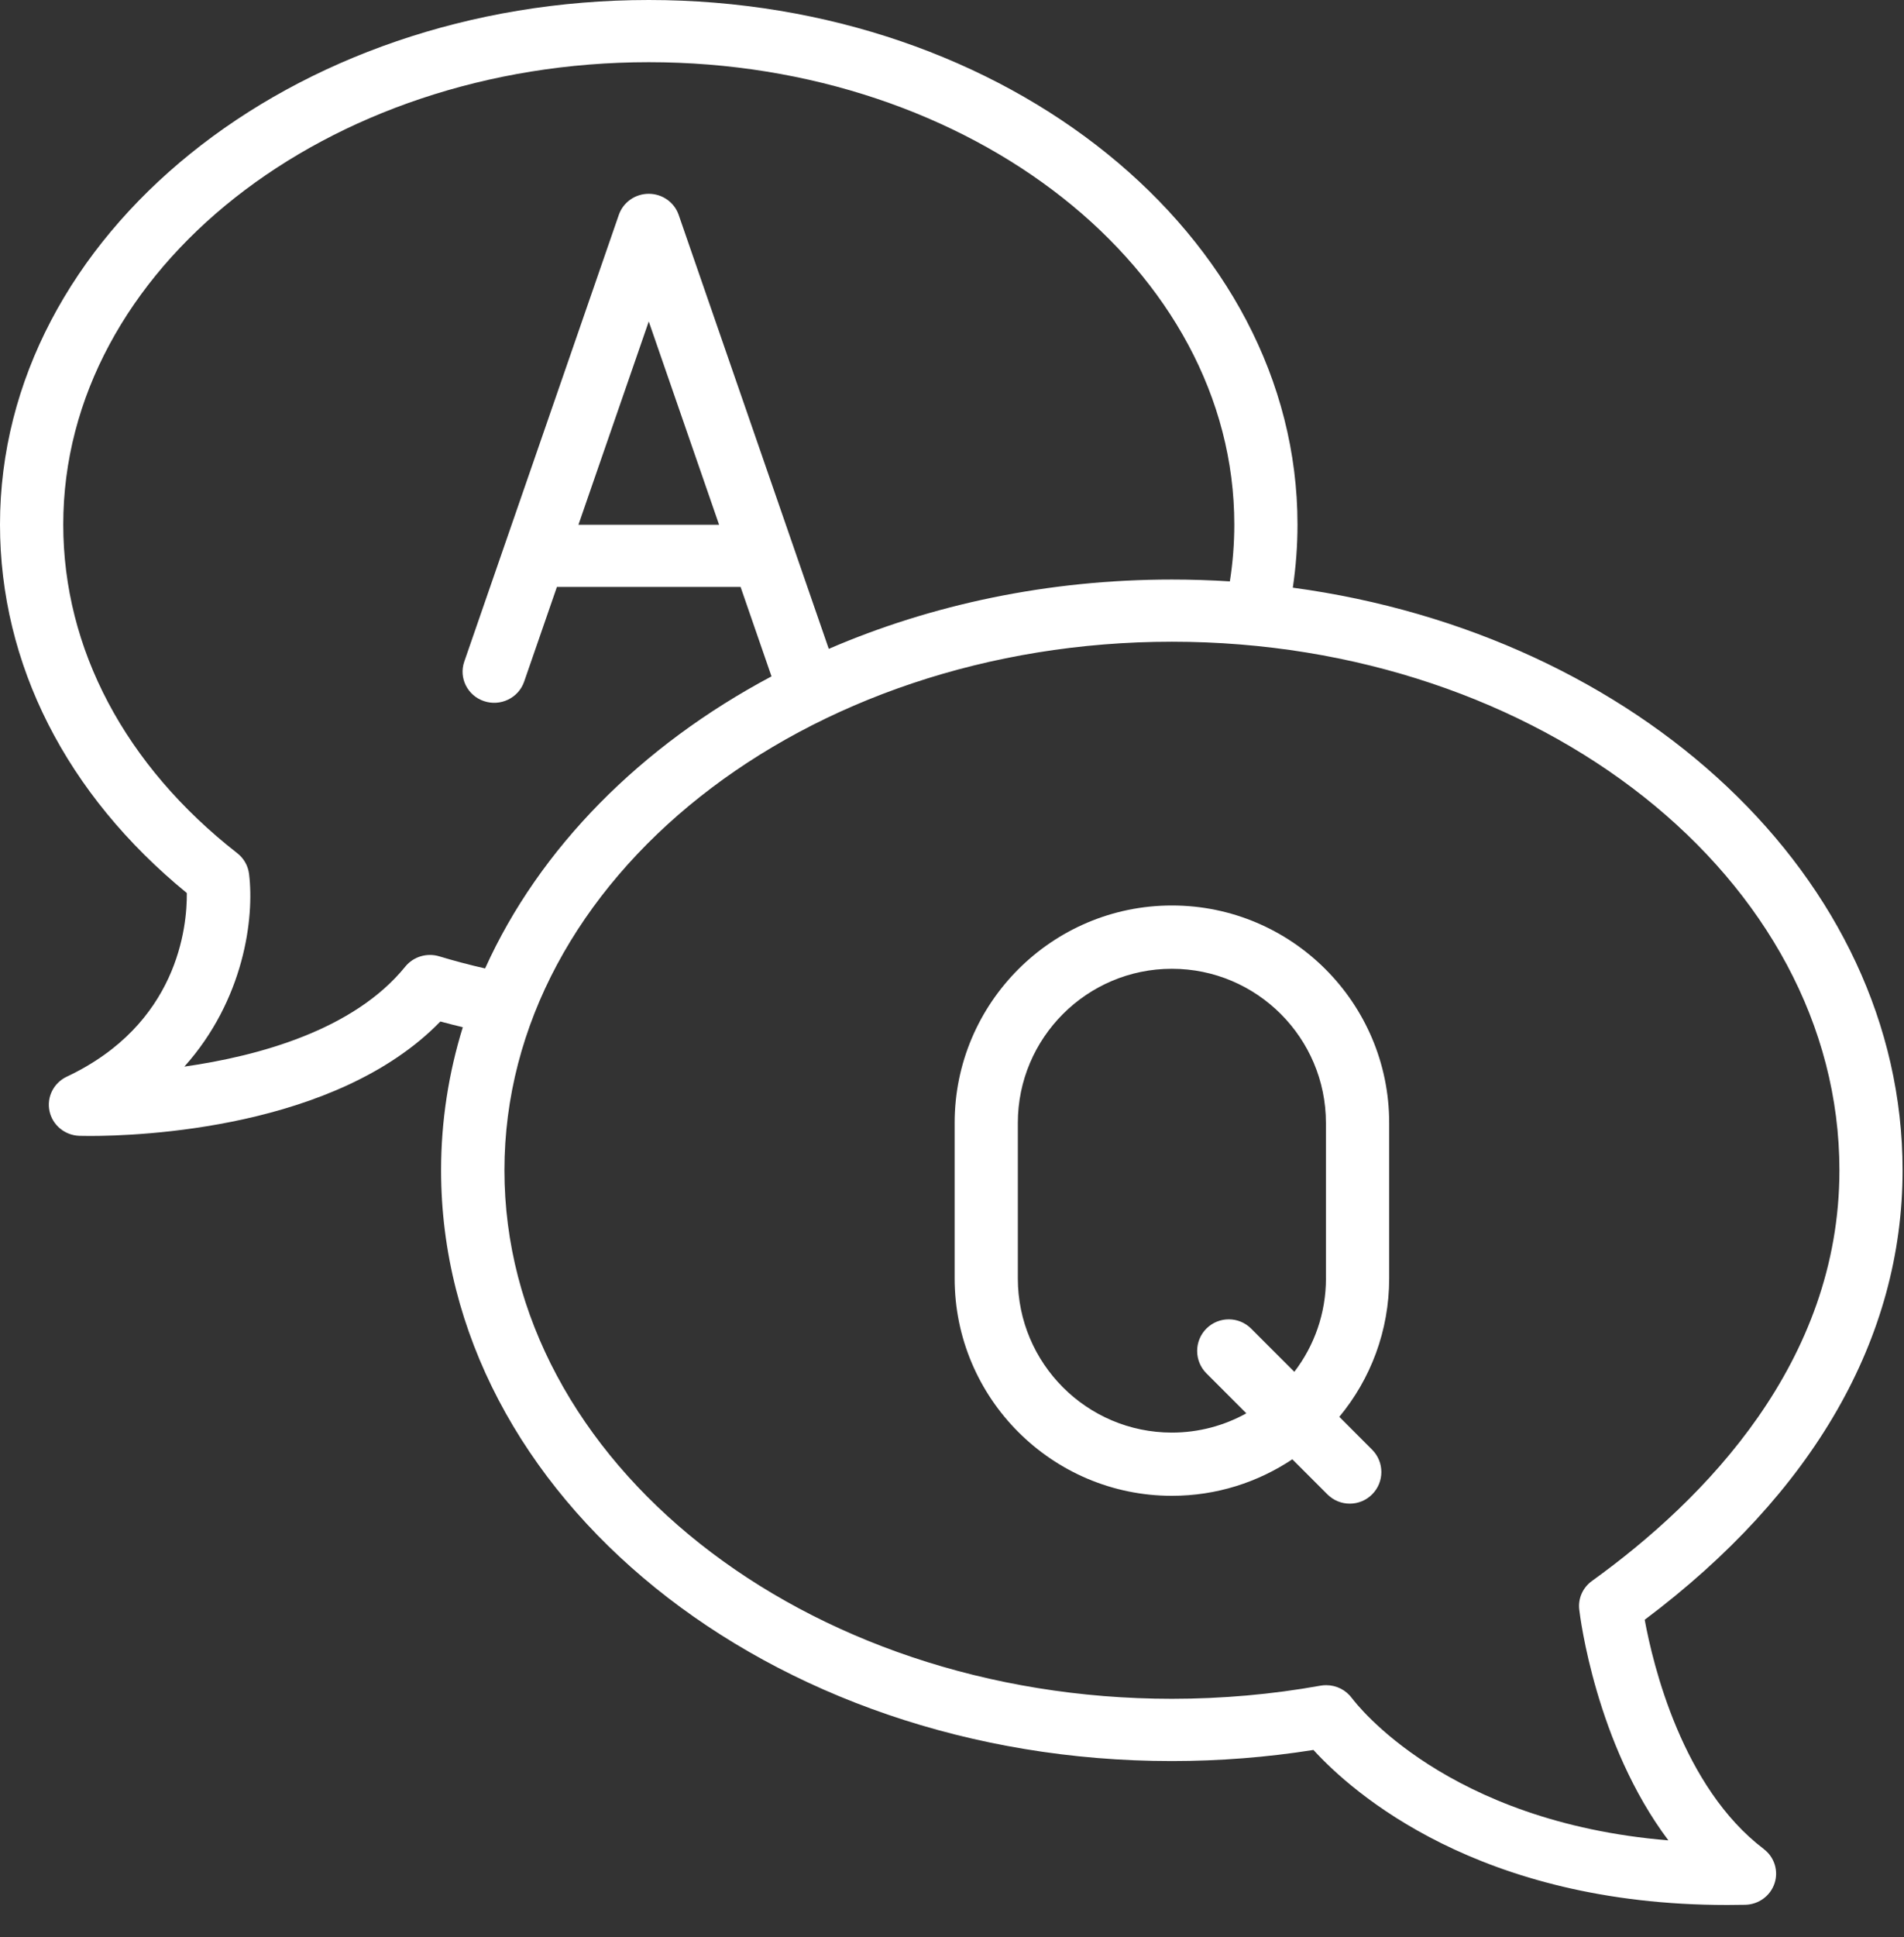 <svg width="59" height="60" viewBox="0 0 59 60" fill="none" xmlns="http://www.w3.org/2000/svg">
<rect x="0" y="0" width="59" height="60" fill="#333333" stroke="none"/>
<g clip-path="url(#clip0_1370_33213)">
<path d="M54.658 57.268C52.13 55.355 51.223 51.565 50.965 50.166C56.196 46.241 58.956 41.437 58.956 36.246C58.956 27.189 50.768 19.649 40.061 18.201C40.157 17.553 40.206 16.899 40.206 16.245C40.206 7.287 31.187 0 20.103 0C9.019 0 0 7.287 0 16.245C0 20.564 2.051 24.602 5.789 27.658C5.799 28.708 5.511 31.724 2.069 33.346C1.662 33.538 1.441 33.978 1.534 34.413C1.626 34.847 2.01 35.163 2.46 35.178C2.494 35.179 2.609 35.182 2.791 35.182C4.299 35.182 10.407 34.969 13.646 31.637C13.876 31.7 14.109 31.758 14.341 31.814C13.902 33.234 13.668 34.718 13.668 36.246C13.668 46.335 23.826 54.542 36.311 54.542C37.787 54.542 39.262 54.426 40.7 54.198C41.901 55.512 45.818 59 53.524 59C53.707 59 53.892 58.998 54.078 58.994C54.494 58.985 54.858 58.72 54.988 58.331C55.118 57.944 54.984 57.516 54.655 57.268H54.658ZM13.613 29.619C13.228 29.502 12.809 29.629 12.558 29.938C10.964 31.904 8.006 32.708 5.713 33.034C7.564 30.967 7.887 28.43 7.717 27.063C7.685 26.812 7.555 26.583 7.354 26.426C3.876 23.711 1.96 20.096 1.96 16.245C1.96 8.349 10.1 1.926 20.104 1.926C30.109 1.926 38.248 8.349 38.248 16.245C38.248 16.834 38.202 17.424 38.11 18.006C37.518 17.969 36.918 17.949 36.314 17.949C32.474 17.949 28.854 18.727 25.682 20.096L21.03 6.654C20.895 6.264 20.522 6.002 20.103 6.002C19.684 6.002 19.311 6.264 19.176 6.654L16.394 14.693L15.628 16.905L14.386 20.493C14.212 20.996 14.486 21.544 14.998 21.715C15.51 21.887 16.066 21.617 16.241 21.114L17.257 18.179H22.949L23.907 20.948C19.862 23.097 16.716 26.263 15.032 29.994C14.553 29.885 14.077 29.76 13.613 29.619ZM20.103 9.955L22.283 16.253H17.924L20.104 9.955H20.103ZM41.893 52.596C41.708 52.339 41.408 52.192 41.096 52.192C41.038 52.192 40.979 52.196 40.919 52.207C39.419 52.477 37.868 52.614 36.314 52.614C24.909 52.614 15.631 45.271 15.631 36.245C15.631 27.218 24.909 19.875 36.314 19.875C47.72 19.875 56.999 27.22 56.999 36.245C56.999 42.195 52.828 46.446 49.331 48.964C49.047 49.168 48.896 49.507 48.937 49.85C48.96 50.052 49.445 54.004 51.699 56.999C44.818 56.429 42.02 52.764 41.894 52.594L41.893 52.596Z" fill="white"/>
<path d="M36.315 28.044C32.602 28.044 29.582 31.064 29.582 34.777V39.594C29.582 43.307 32.602 46.327 36.315 46.327C37.694 46.327 38.977 45.909 40.046 45.196L41.133 46.283C41.325 46.474 41.575 46.57 41.826 46.57C42.076 46.57 42.327 46.474 42.518 46.283C42.9 45.901 42.9 45.281 42.518 44.898L41.502 43.881C42.467 42.717 43.047 41.222 43.047 39.594V34.777C43.047 31.064 40.027 28.044 36.315 28.044ZM41.088 39.594C41.088 40.682 40.723 41.684 40.108 42.487L38.769 41.148C38.386 40.766 37.767 40.766 37.383 41.148C37.001 41.531 37.001 42.15 37.383 42.534L38.621 43.772C37.936 44.152 37.15 44.369 36.313 44.369C33.681 44.369 31.54 42.227 31.54 39.595V34.778C31.54 32.146 33.681 30.004 36.313 30.004C38.946 30.004 41.087 32.146 41.087 34.778V39.595L41.088 39.594Z" fill="white"/>
</g>
<defs>
<clipPath id="clip0_1370_33213">
<rect width="58.956" height="60" fill="white"/>
</clipPath>
</defs>
</svg>
